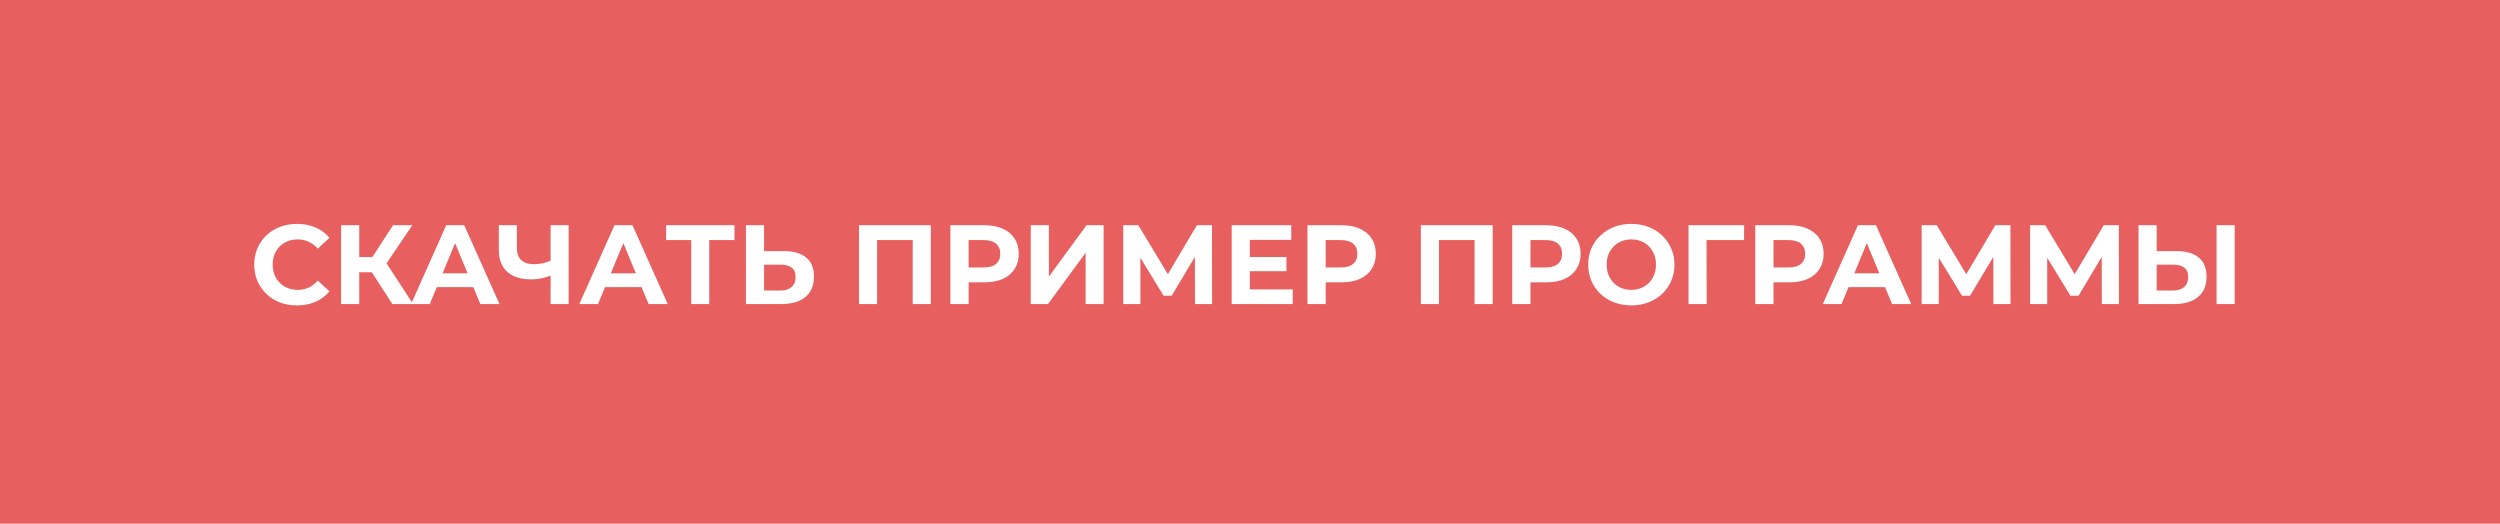 <?xml version="1.0" encoding="UTF-8"?> <svg xmlns="http://www.w3.org/2000/svg" width="444" height="93" viewBox="0 0 444 93" fill="none"> <rect width="444" height="93" fill="#E85F5F"></rect> <path d="M52.731 54.24C51.651 54.24 50.644 54.067 49.711 53.72C48.791 53.36 47.991 52.853 47.311 52.2C46.631 51.547 46.098 50.78 45.711 49.9C45.338 49.02 45.151 48.053 45.151 47C45.151 45.947 45.338 44.98 45.711 44.1C46.098 43.22 46.631 42.453 47.311 41.8C48.004 41.147 48.811 40.647 49.731 40.3C50.651 39.94 51.658 39.76 52.751 39.76C53.964 39.76 55.058 39.973 56.031 40.4C57.018 40.813 57.844 41.427 58.511 42.24L56.431 44.16C55.951 43.613 55.418 43.207 54.831 42.94C54.244 42.66 53.604 42.52 52.911 42.52C52.258 42.52 51.658 42.627 51.111 42.84C50.564 43.053 50.091 43.36 49.691 43.76C49.291 44.16 48.978 44.633 48.751 45.18C48.538 45.727 48.431 46.333 48.431 47C48.431 47.667 48.538 48.273 48.751 48.82C48.978 49.367 49.291 49.84 49.691 50.24C50.091 50.64 50.564 50.947 51.111 51.16C51.658 51.373 52.258 51.48 52.911 51.48C53.604 51.48 54.244 51.347 54.831 51.08C55.418 50.8 55.951 50.38 56.431 49.82L58.511 51.74C57.844 52.553 57.018 53.173 56.031 53.6C55.058 54.027 53.958 54.24 52.731 54.24ZM69.683 54L65.323 47.26L67.943 45.68L73.363 54H69.683ZM60.583 54V40H63.803V54H60.583ZM62.863 48.36V45.66H67.743V48.36H62.863ZM68.243 47.36L65.263 47L69.803 40H73.223L68.243 47.36ZM73.008 54L79.248 40H82.448L88.708 54H85.308L80.188 41.64H81.468L76.328 54H73.008ZM76.128 51L76.988 48.54H84.188L85.068 51H76.128ZM98.25 48.78C97.557 49.06 96.89 49.273 96.25 49.42C95.61 49.553 94.997 49.62 94.41 49.62C92.53 49.62 91.09 49.173 90.09 48.28C89.09 47.373 88.59 46.073 88.59 44.38V40H91.79V44.02C91.79 44.98 92.05 45.707 92.57 46.2C93.09 46.68 93.83 46.92 94.79 46.92C95.403 46.92 95.997 46.853 96.57 46.72C97.143 46.573 97.677 46.367 98.17 46.1L98.25 48.78ZM97.79 54V40H100.99V54H97.79ZM102.89 54L109.13 40H112.33L118.59 54H115.19L110.07 41.64H111.35L106.21 54H102.89ZM106.01 51L106.87 48.54H114.07L114.95 51H106.01ZM122.764 54V41.9L123.504 42.64H118.304V40H130.444V42.64H125.244L125.964 41.9V54H122.764ZM139.258 44.6C140.952 44.6 142.258 44.98 143.178 45.74C144.098 46.487 144.558 47.613 144.558 49.12C144.558 50.72 144.045 51.933 143.018 52.76C142.005 53.587 140.598 54 138.798 54H132.478V40H135.698V44.6H139.258ZM138.618 51.6C139.445 51.6 140.098 51.393 140.578 50.98C141.058 50.567 141.298 49.967 141.298 49.18C141.298 48.407 141.058 47.853 140.578 47.52C140.112 47.173 139.458 47 138.618 47H135.698V51.6H138.618ZM152.556 54V40H165.316V54H162.096V41.9L162.836 42.64H155.036L155.776 41.9V54H152.556ZM168.787 54V40H174.847C176.1 40 177.18 40.207 178.087 40.62C178.994 41.02 179.694 41.6 180.187 42.36C180.68 43.12 180.927 44.027 180.927 45.08C180.927 46.12 180.68 47.02 180.187 47.78C179.694 48.54 178.994 49.127 178.087 49.54C177.18 49.94 176.1 50.14 174.847 50.14H170.587L172.027 48.68V54H168.787ZM172.027 49.04L170.587 47.5H174.667C175.667 47.5 176.414 47.287 176.907 46.86C177.4 46.433 177.647 45.84 177.647 45.08C177.647 44.307 177.4 43.707 176.907 43.28C176.414 42.853 175.667 42.64 174.667 42.64H170.587L172.027 41.1V49.04ZM183.064 54V40H186.284V49.12L192.964 40H196.004V54H192.804V44.9L186.124 54H183.064ZM199.49 54V40H202.17L208.13 49.88H206.71L212.57 40H215.25L215.27 54H212.23L212.21 44.66H212.79L208.09 52.52H206.65L201.85 44.66H202.53V54H199.49ZM221.728 45.64H228.468V48.16H221.728V45.64ZM221.968 51.4H229.588V54H218.748V40H229.328V42.6H221.968V51.4ZM232.205 54V40H238.265C239.518 40 240.598 40.207 241.505 40.62C242.412 41.02 243.112 41.6 243.605 42.36C244.098 43.12 244.345 44.027 244.345 45.08C244.345 46.12 244.098 47.02 243.605 47.78C243.112 48.54 242.412 49.127 241.505 49.54C240.598 49.94 239.518 50.14 238.265 50.14H234.005L235.445 48.68V54H232.205ZM235.445 49.04L234.005 47.5H238.085C239.085 47.5 239.832 47.287 240.325 46.86C240.818 46.433 241.065 45.84 241.065 45.08C241.065 44.307 240.818 43.707 240.325 43.28C239.832 42.853 239.085 42.64 238.085 42.64H234.005L235.445 41.1V49.04ZM252.342 54V40H265.102V54H261.882V41.9L262.622 42.64H254.822L255.562 41.9V54H252.342ZM268.572 54V40H274.632C275.885 40 276.965 40.207 277.872 40.62C278.779 41.02 279.479 41.6 279.972 42.36C280.465 43.12 280.712 44.027 280.712 45.08C280.712 46.12 280.465 47.02 279.972 47.78C279.479 48.54 278.779 49.127 277.872 49.54C276.965 49.94 275.885 50.14 274.632 50.14H270.372L271.812 48.68V54H268.572ZM271.812 49.04L270.372 47.5H274.452C275.452 47.5 276.199 47.287 276.692 46.86C277.185 46.433 277.432 45.84 277.432 45.08C277.432 44.307 277.185 43.707 276.692 43.28C276.199 42.853 275.452 42.64 274.452 42.64H270.372L271.812 41.1V49.04ZM289.745 54.24C288.638 54.24 287.611 54.06 286.665 53.7C285.731 53.34 284.918 52.833 284.225 52.18C283.545 51.527 283.011 50.76 282.625 49.88C282.251 49 282.065 48.04 282.065 47C282.065 45.96 282.251 45 282.625 44.12C283.011 43.24 283.551 42.473 284.245 41.82C284.938 41.167 285.751 40.66 286.685 40.3C287.618 39.94 288.631 39.76 289.725 39.76C290.831 39.76 291.845 39.94 292.765 40.3C293.698 40.66 294.505 41.167 295.185 41.82C295.878 42.473 296.418 43.24 296.805 44.12C297.191 44.987 297.385 45.947 297.385 47C297.385 48.04 297.191 49.007 296.805 49.9C296.418 50.78 295.878 51.547 295.185 52.2C294.505 52.84 293.698 53.34 292.765 53.7C291.845 54.06 290.838 54.24 289.745 54.24ZM289.725 51.48C290.351 51.48 290.925 51.373 291.445 51.16C291.978 50.947 292.445 50.64 292.845 50.24C293.245 49.84 293.551 49.367 293.765 48.82C293.991 48.273 294.105 47.667 294.105 47C294.105 46.333 293.991 45.727 293.765 45.18C293.551 44.633 293.245 44.16 292.845 43.76C292.458 43.36 291.998 43.053 291.465 42.84C290.931 42.627 290.351 42.52 289.725 42.52C289.098 42.52 288.518 42.627 287.985 42.84C287.465 43.053 287.005 43.36 286.605 43.76C286.205 44.16 285.891 44.633 285.665 45.18C285.451 45.727 285.345 46.333 285.345 47C285.345 47.653 285.451 48.26 285.665 48.82C285.891 49.367 286.198 49.84 286.585 50.24C286.985 50.64 287.451 50.947 287.985 51.16C288.518 51.373 289.098 51.48 289.725 51.48ZM299.881 54V40H309.761L309.741 42.64H302.341L303.081 41.9L303.101 54H299.881ZM311.736 54V40H317.796C319.049 40 320.129 40.207 321.036 40.62C321.943 41.02 322.643 41.6 323.136 42.36C323.629 43.12 323.876 44.027 323.876 45.08C323.876 46.12 323.629 47.02 323.136 47.78C322.643 48.54 321.943 49.127 321.036 49.54C320.129 49.94 319.049 50.14 317.796 50.14H313.536L314.976 48.68V54H311.736ZM314.976 49.04L313.536 47.5H317.616C318.616 47.5 319.363 47.287 319.856 46.86C320.349 46.433 320.596 45.84 320.596 45.08C320.596 44.307 320.349 43.707 319.856 43.28C319.363 42.853 318.616 42.64 317.616 42.64H313.536L314.976 41.1V49.04ZM323.73 54L329.97 40H333.17L339.43 54H336.03L330.91 41.64H332.19L327.05 54H323.73ZM326.85 51L327.71 48.54H334.91L335.79 51H326.85ZM341.287 54V40H343.967L349.927 49.88H348.507L354.367 40H357.047L357.067 54H354.027L354.007 44.66H354.587L349.887 52.52H348.447L343.647 44.66H344.327V54H341.287ZM360.545 54V40H363.225L369.185 49.88H367.765L373.625 40H376.305L376.325 54H373.285L373.265 44.66H373.845L369.145 52.52H367.705L362.905 44.66H363.585V54H360.545ZM386.583 44.6C388.276 44.6 389.583 44.98 390.503 45.74C391.423 46.487 391.883 47.613 391.883 49.12C391.883 50.72 391.369 51.933 390.343 52.76C389.329 53.587 387.923 54 386.123 54H379.803V40H383.023V44.6H386.583ZM385.943 51.6C386.769 51.6 387.423 51.393 387.903 50.98C388.383 50.567 388.622 49.967 388.622 49.18C388.622 48.407 388.383 47.853 387.903 47.52C387.436 47.173 386.783 47 385.943 47H383.023V51.6H385.943ZM393.663 54V40H396.883V54H393.663Z" fill="white"></path> </svg> 